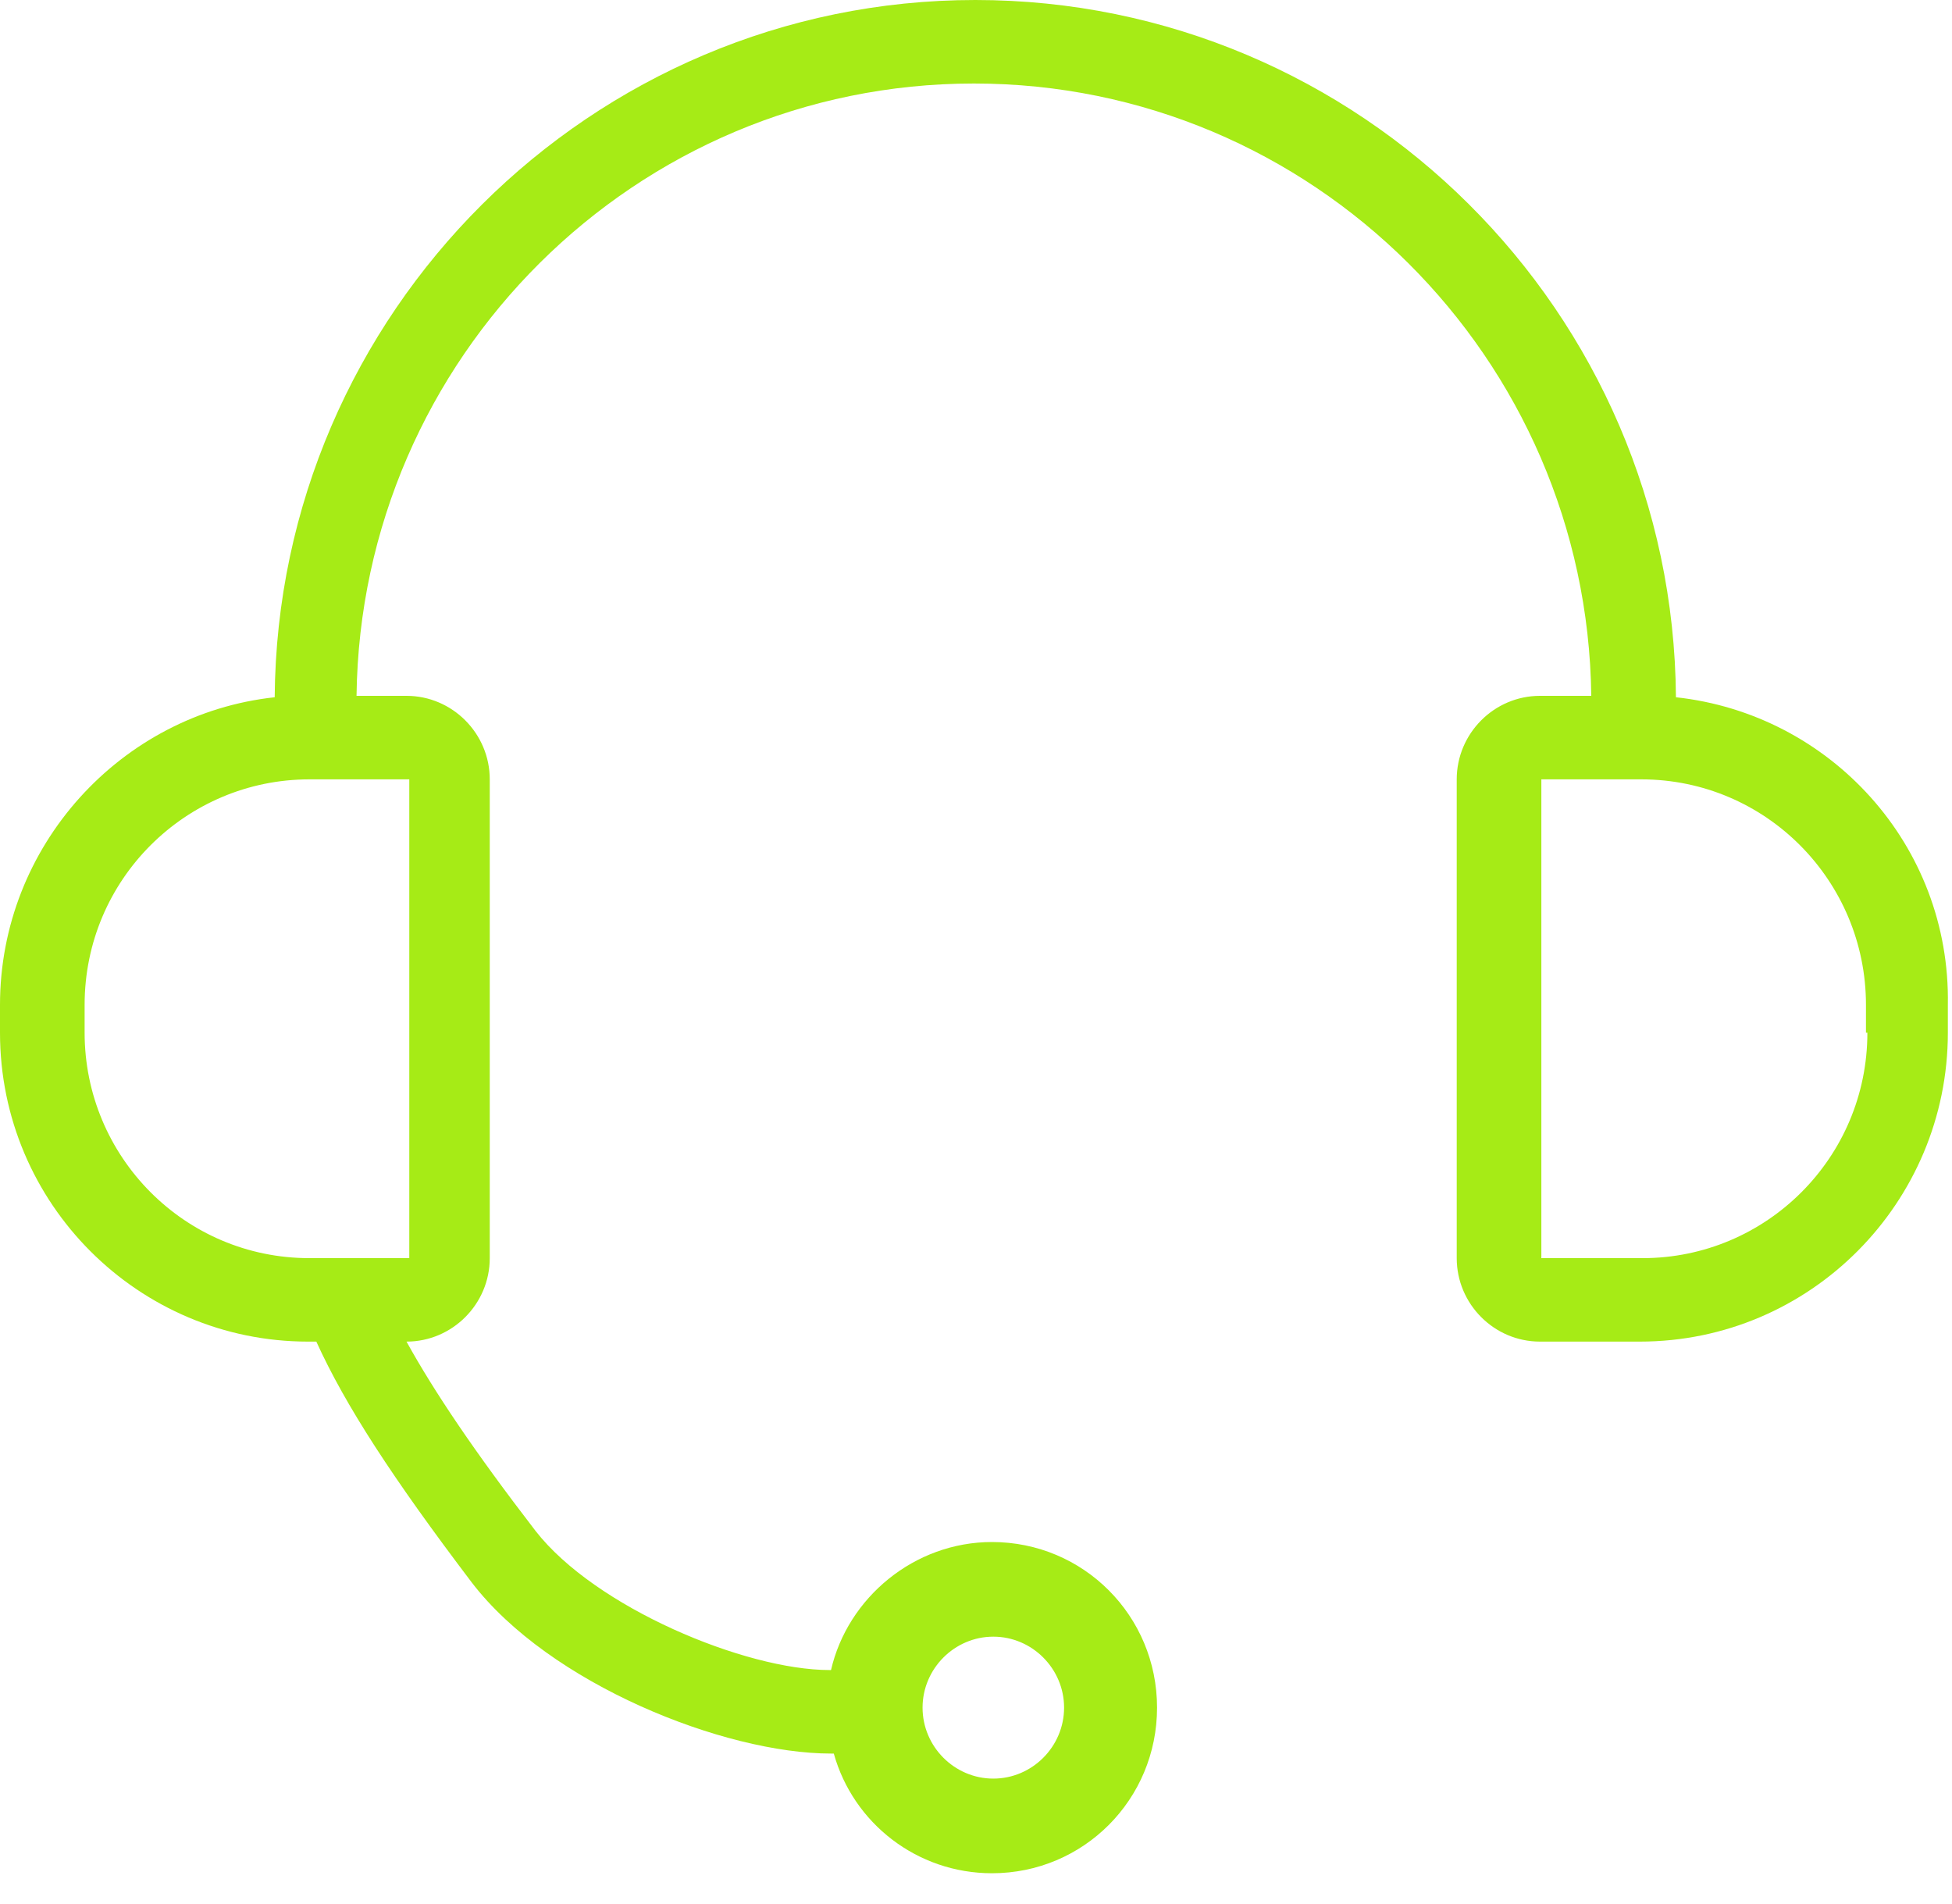 <?xml version="1.0" encoding="UTF-8"?>
<svg width="40px" height="39px" viewBox="0 0 40 39" version="1.1" xmlns="http://www.w3.org/2000/svg" xmlns:xlink="http://www.w3.org/1999/xlink">
    <title>Shape</title>
    <g id="LV-KMS---Dektop-(&gt;-1170px)" stroke="none" stroke-width="1" fill="#A6EB16" fill-rule="evenodd">
        <g id="LV-KMS-Home---Dektop-(&gt;1170px)-Content---Über-uns---Team" transform="translate(-1868, -178)" fill="#A6EB16" fill-rule="nonzero">
            <g id="Group-2" transform="translate(1856, 165)">
                <path d="M46.343,27.285 C46.286,19.387 39.861,13 31.986,13 C24.111,13 17.686,19.415 17.629,27.285 C14.473,27.627 12,30.336 12,33.586 L12,34.157 C12,37.664 14.843,40.486 18.311,40.486 L18.482,40.486 C19.079,41.798 20.045,43.281 21.666,45.419 C23.258,47.501 26.84,48.926 29.029,48.926 L29.086,48.926 C29.484,50.352 30.792,51.378 32.327,51.378 C34.203,51.378 35.71,49.867 35.71,47.985 C35.71,46.103 34.203,44.592 32.327,44.592 C30.735,44.592 29.37,45.733 29.029,47.215 L29.001,47.215 C27.267,47.215 24.196,45.932 22.974,44.364 C21.723,42.739 20.898,41.513 20.33,40.486 C21.268,40.486 22.036,39.717 22.036,38.776 L22.036,28.967 C22.036,28.026 21.268,27.256 20.33,27.256 L19.306,27.256 C19.392,20.328 25.021,14.711 31.957,14.711 C38.894,14.711 44.523,20.328 44.608,27.256 L43.557,27.256 C42.618,27.256 41.851,28.026 41.851,28.967 L41.851,38.776 C41.851,39.717 42.618,40.486 43.557,40.486 L45.603,40.486 C49.1,40.486 51.915,37.635 51.915,34.157 L51.915,33.586 C51.972,30.307 49.498,27.627 46.343,27.285 Z M32.355,46.531 C33.151,46.531 33.805,47.187 33.805,47.985 C33.805,48.784 33.151,49.439 32.355,49.439 C31.559,49.439 30.905,48.784 30.905,47.985 C30.905,47.187 31.559,46.531 32.355,46.531 Z M20.387,28.967 L20.387,38.776 C20.387,38.776 20.387,38.776 20.387,38.776 L18.34,38.776 C15.781,38.776 13.734,36.694 13.734,34.157 L13.734,33.586 C13.734,31.02 15.81,28.967 18.34,28.967 L20.387,28.967 Z M50.266,34.157 C50.266,36.723 48.19,38.776 45.66,38.776 L43.585,38.776 L43.585,28.967 C43.585,28.967 43.585,28.967 43.585,28.967 L45.632,28.967 C48.19,28.967 50.237,31.049 50.237,33.586 L50.237,34.157 L50.266,34.157 Z" id="Shape"></path>
            </g>
        </g>
    </g>
</svg>